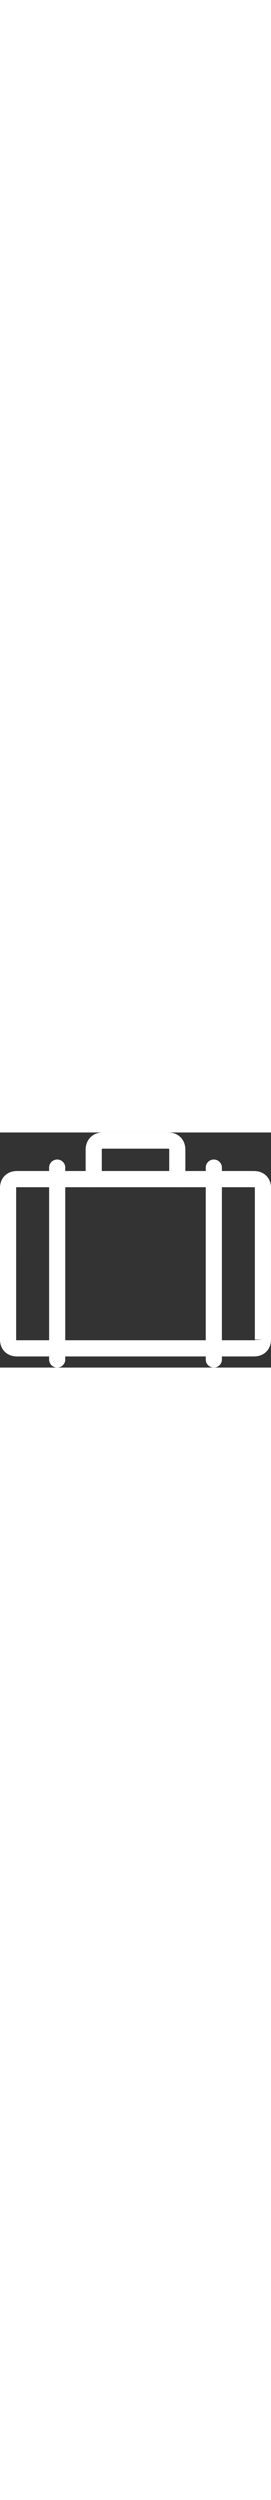 <?xml version="1.0" encoding="UTF-8"?><svg id="Ebene_2" xmlns="http://www.w3.org/2000/svg" width="60px" viewBox="0 0 638 551.77"><rect x="0" y="0" width="638" height="551.77" fill="#333333" stroke="none"/><defs><style>.cls-1{fill:#fff;}</style></defs><g id="FFFFFF"><g><path class="cls-1" d="M598.33,525.64H39.67c-.11,0-.22,0-.33,0-15.1-.27-24.18-6.72-29.15-12.09C.35,502.91-.11,489.71,.01,485.62v-191.25c-.01-.23,0-.46,0-.69V130.5c-.12-4.09,.34-17.28,10.17-27.92,4.97-5.37,14.06-11.83,29.15-12.09,.11,0,.22,0,.33,0H598.33c.11,0,.22,0,.33,0,15.09,.27,24.18,6.72,29.15,12.09,9.84,10.64,10.29,23.84,10.17,27.92v163.21c0,.22,.01,.45,.01,.67v191.24c.11,4.08-.35,17.28-10.18,27.92-4.97,5.37-14.05,11.83-29.15,12.09-.11,0-.22,0-.33,0ZM39.87,487.64H598.14c.82-.02,1.39-.1,1.77-.17l.12-.33,18.96-1.15h-19s.01-190.93,.01-190.93c0-.22-.01-.45-.01-.67V130.14c0-.7-.05-.45,0-.84-.02-.21-.06-.44-.11-.65-.37-.07-.94-.15-1.74-.17H39.87c-.8,.02-1.37,.1-1.74,.17-.05,.21-.09,.44-.11,.65,.05,.39,0,.14,0,.84v164.23c0,.23,0,.46-.01,.69v190.92c.01,.7,.07,.45,.02,.84,.02,.21,.06,.44,.11,.65,.37,.07,.94,.15,1.74,.17ZM600.02,128.99h0s0,0,0,0Zm-562.04,0h0Z"/><path class="cls-1" d="M134.63,551.77c-10.49,0-19-8.51-19-19V82.51c0-10.49,8.51-19,19-19s19,8.51,19,19v450.26c0,10.49-8.51,19-19,19Z"/><path class="cls-1" d="M503.38,551.77c-10.49,0-19-8.51-19-19V82.51c0-10.49,8.51-19,19-19s19,8.51,19,19v450.26c0,10.49-8.51,19-19,19Z"/><path class="cls-1" d="M417.4,128.48c-10.49,0-19-8.51-19-19V40.67c0-.63-.04-.42,0-.8-.04-.54-.17-1.2-.32-1.65-.4-.1-1.15-.22-2.35-.22H242.28c-1.18,0-1.91,.12-2.32,.22-.16,.52-.38,1.39-.38,1.4,.02,.35,.03,.7,.03,1.06V109.48c0,10.49-8.51,19-19,19s-19-8.51-19-19V41.01c-.12-4.14,.34-18.1,10.75-29.11,5.14-5.43,14.5-11.91,29.92-11.91h153.45c15.43,0,24.79,6.48,29.92,11.91,10.41,11.01,10.86,24.97,10.75,29.11V109.48c0,10.49-8.51,19-19,19Zm-18.97-88.87h0s0,0,0,0Z"/></g></g></svg>